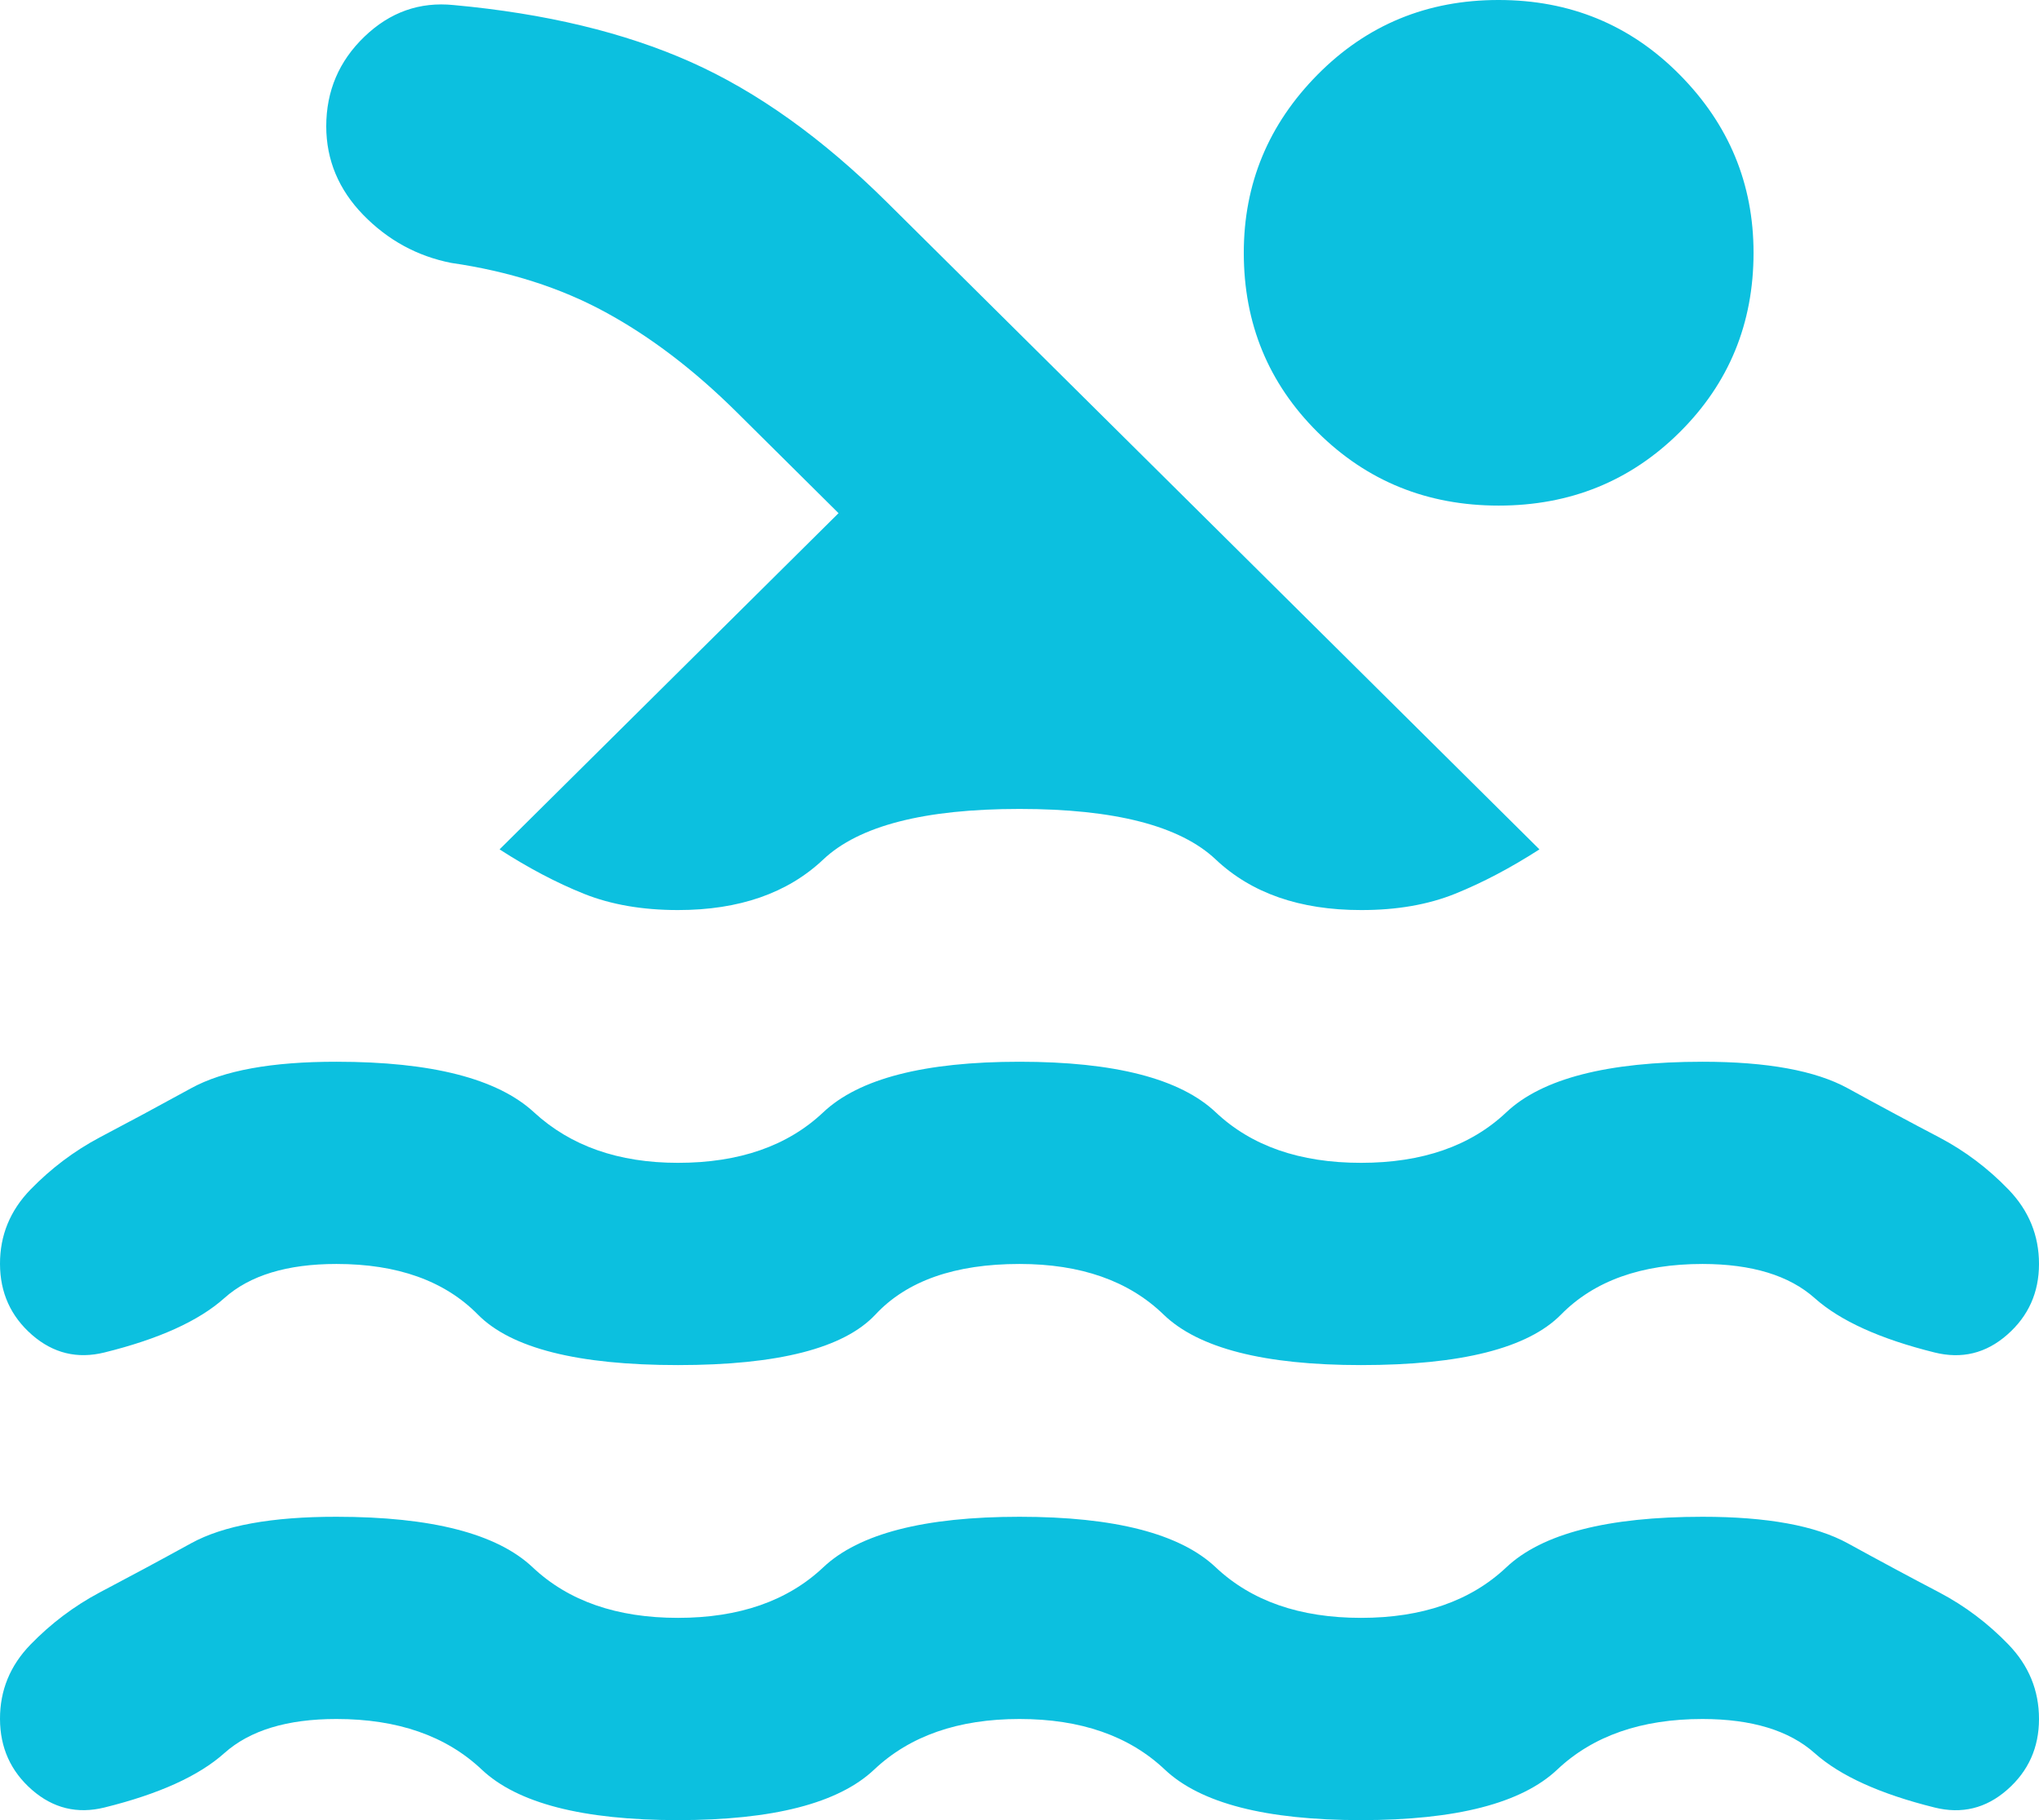 <svg xmlns="http://www.w3.org/2000/svg" width="56" height="50" viewBox="0 0 56 50" fill="none"><path d="M28 47.222C26.32 47.222 24.99 47.685 24.01 48.611C23.03 49.537 21.233 50 18.62 50C16.007 50 14.21 49.537 13.23 48.611C12.25 47.685 10.92 47.222 9.24 47.222C7.887 47.222 6.86 47.535 6.16 48.161C5.46 48.787 4.363 49.284 2.87 49.653C2.123 49.838 1.459 49.676 0.876 49.167C0.294 48.657 0.002 48.009 9.27153e-06 47.222C-0.002 46.435 0.278 45.753 0.84 45.175C1.402 44.597 2.032 44.122 2.73 43.75C3.523 43.333 4.363 42.882 5.25 42.394C6.137 41.907 7.467 41.665 9.24 41.667C11.853 41.667 13.65 42.13 14.63 43.056C15.61 43.981 16.94 44.444 18.62 44.444C20.3 44.444 21.63 43.981 22.61 43.056C23.59 42.13 25.387 41.667 28 41.667C30.613 41.667 32.41 42.13 33.39 43.056C34.37 43.981 35.7 44.444 37.38 44.444C39.06 44.444 40.39 43.981 41.37 43.056C42.35 42.13 44.147 41.667 46.76 41.667C48.533 41.667 49.863 41.91 50.75 42.397C51.637 42.884 52.477 43.335 53.27 43.75C53.97 44.12 54.6 44.595 55.16 45.175C55.72 45.755 56 46.437 56 47.222C56 48.007 55.709 48.656 55.126 49.167C54.544 49.678 53.879 49.84 53.13 49.653C51.637 49.282 50.54 48.785 49.84 48.161C49.14 47.537 48.113 47.224 46.76 47.222C45.08 47.222 43.75 47.685 42.77 48.611C41.79 49.537 39.993 50 37.38 50C34.767 50 32.97 49.537 31.99 48.611C31.01 47.685 29.68 47.222 28 47.222ZM28 34.722C26.227 34.722 24.908 35.185 24.044 36.111C23.179 37.037 21.372 37.5 18.62 37.5C15.868 37.5 14.036 37.037 13.124 36.111C12.211 35.185 10.916 34.722 9.24 34.722C7.887 34.722 6.86 35.035 6.16 35.661C5.46 36.287 4.363 36.784 2.87 37.153C2.123 37.338 1.459 37.176 0.876 36.667C0.294 36.157 0.002 35.509 9.27153e-06 34.722C-0.002 33.935 0.278 33.253 0.84 32.675C1.402 32.097 2.032 31.622 2.73 31.25C3.523 30.833 4.363 30.381 5.25 29.894C6.137 29.407 7.467 29.165 9.24 29.167C11.853 29.167 13.662 29.63 14.666 30.556C15.671 31.482 16.988 31.944 18.62 31.944C20.3 31.944 21.63 31.482 22.61 30.556C23.59 29.63 25.387 29.167 28 29.167C30.613 29.167 32.41 29.63 33.39 30.556C34.37 31.482 35.7 31.944 37.38 31.944C39.06 31.944 40.39 31.482 41.37 30.556C42.35 29.63 44.147 29.167 46.76 29.167C48.533 29.167 49.863 29.41 50.75 29.897C51.637 30.384 52.477 30.835 53.27 31.25C53.97 31.62 54.6 32.095 55.16 32.675C55.72 33.255 56 33.937 56 34.722C56 35.507 55.709 36.156 55.126 36.667C54.544 37.178 53.879 37.34 53.13 37.153C51.637 36.782 50.54 36.285 49.84 35.661C49.14 35.037 48.113 34.724 46.76 34.722C45.08 34.722 43.785 35.185 42.874 36.111C41.963 37.037 40.132 37.5 37.38 37.5C34.72 37.5 32.912 37.037 31.956 36.111C31.001 35.185 29.682 34.722 28 34.722ZM13.72 23.333L23.03 14.097L20.23 11.319C19.063 10.162 17.862 9.247 16.626 8.575C15.391 7.903 13.979 7.452 12.39 7.222C11.457 7.037 10.652 6.597 9.976 5.903C9.301 5.208 8.962 4.398 8.96 3.472C8.96 2.5 9.31 1.678 10.01 1.006C10.71 0.333 11.527 0.044 12.46 0.139C14.98 0.37 17.15 0.892 18.97 1.703C20.79 2.514 22.587 3.798 24.36 5.556L42.28 23.333C41.487 23.843 40.717 24.248 39.97 24.55C39.223 24.852 38.36 25.002 37.38 25C35.7 25 34.37 24.537 33.39 23.611C32.41 22.685 30.613 22.222 28 22.222C25.387 22.222 23.59 22.685 22.61 23.611C21.63 24.537 20.3 25 18.62 25C17.64 25 16.777 24.85 16.03 24.55C15.283 24.25 14.513 23.844 13.72 23.333ZM41.16 3.75883e-06C43.12 3.75883e-06 44.777 0.683 46.13 2.05C47.483 3.417 48.16 5.048 48.16 6.944C48.16 8.889 47.483 10.532 46.13 11.875C44.777 13.218 43.12 13.889 41.16 13.889C39.2 13.889 37.543 13.218 36.19 11.875C34.837 10.532 34.16 8.889 34.16 6.944C34.16 5.046 34.837 3.414 36.19 2.047C37.543 0.681 39.2 -0.002 41.16 3.75883e-06Z" fill="#0CC0DF"></path></svg>